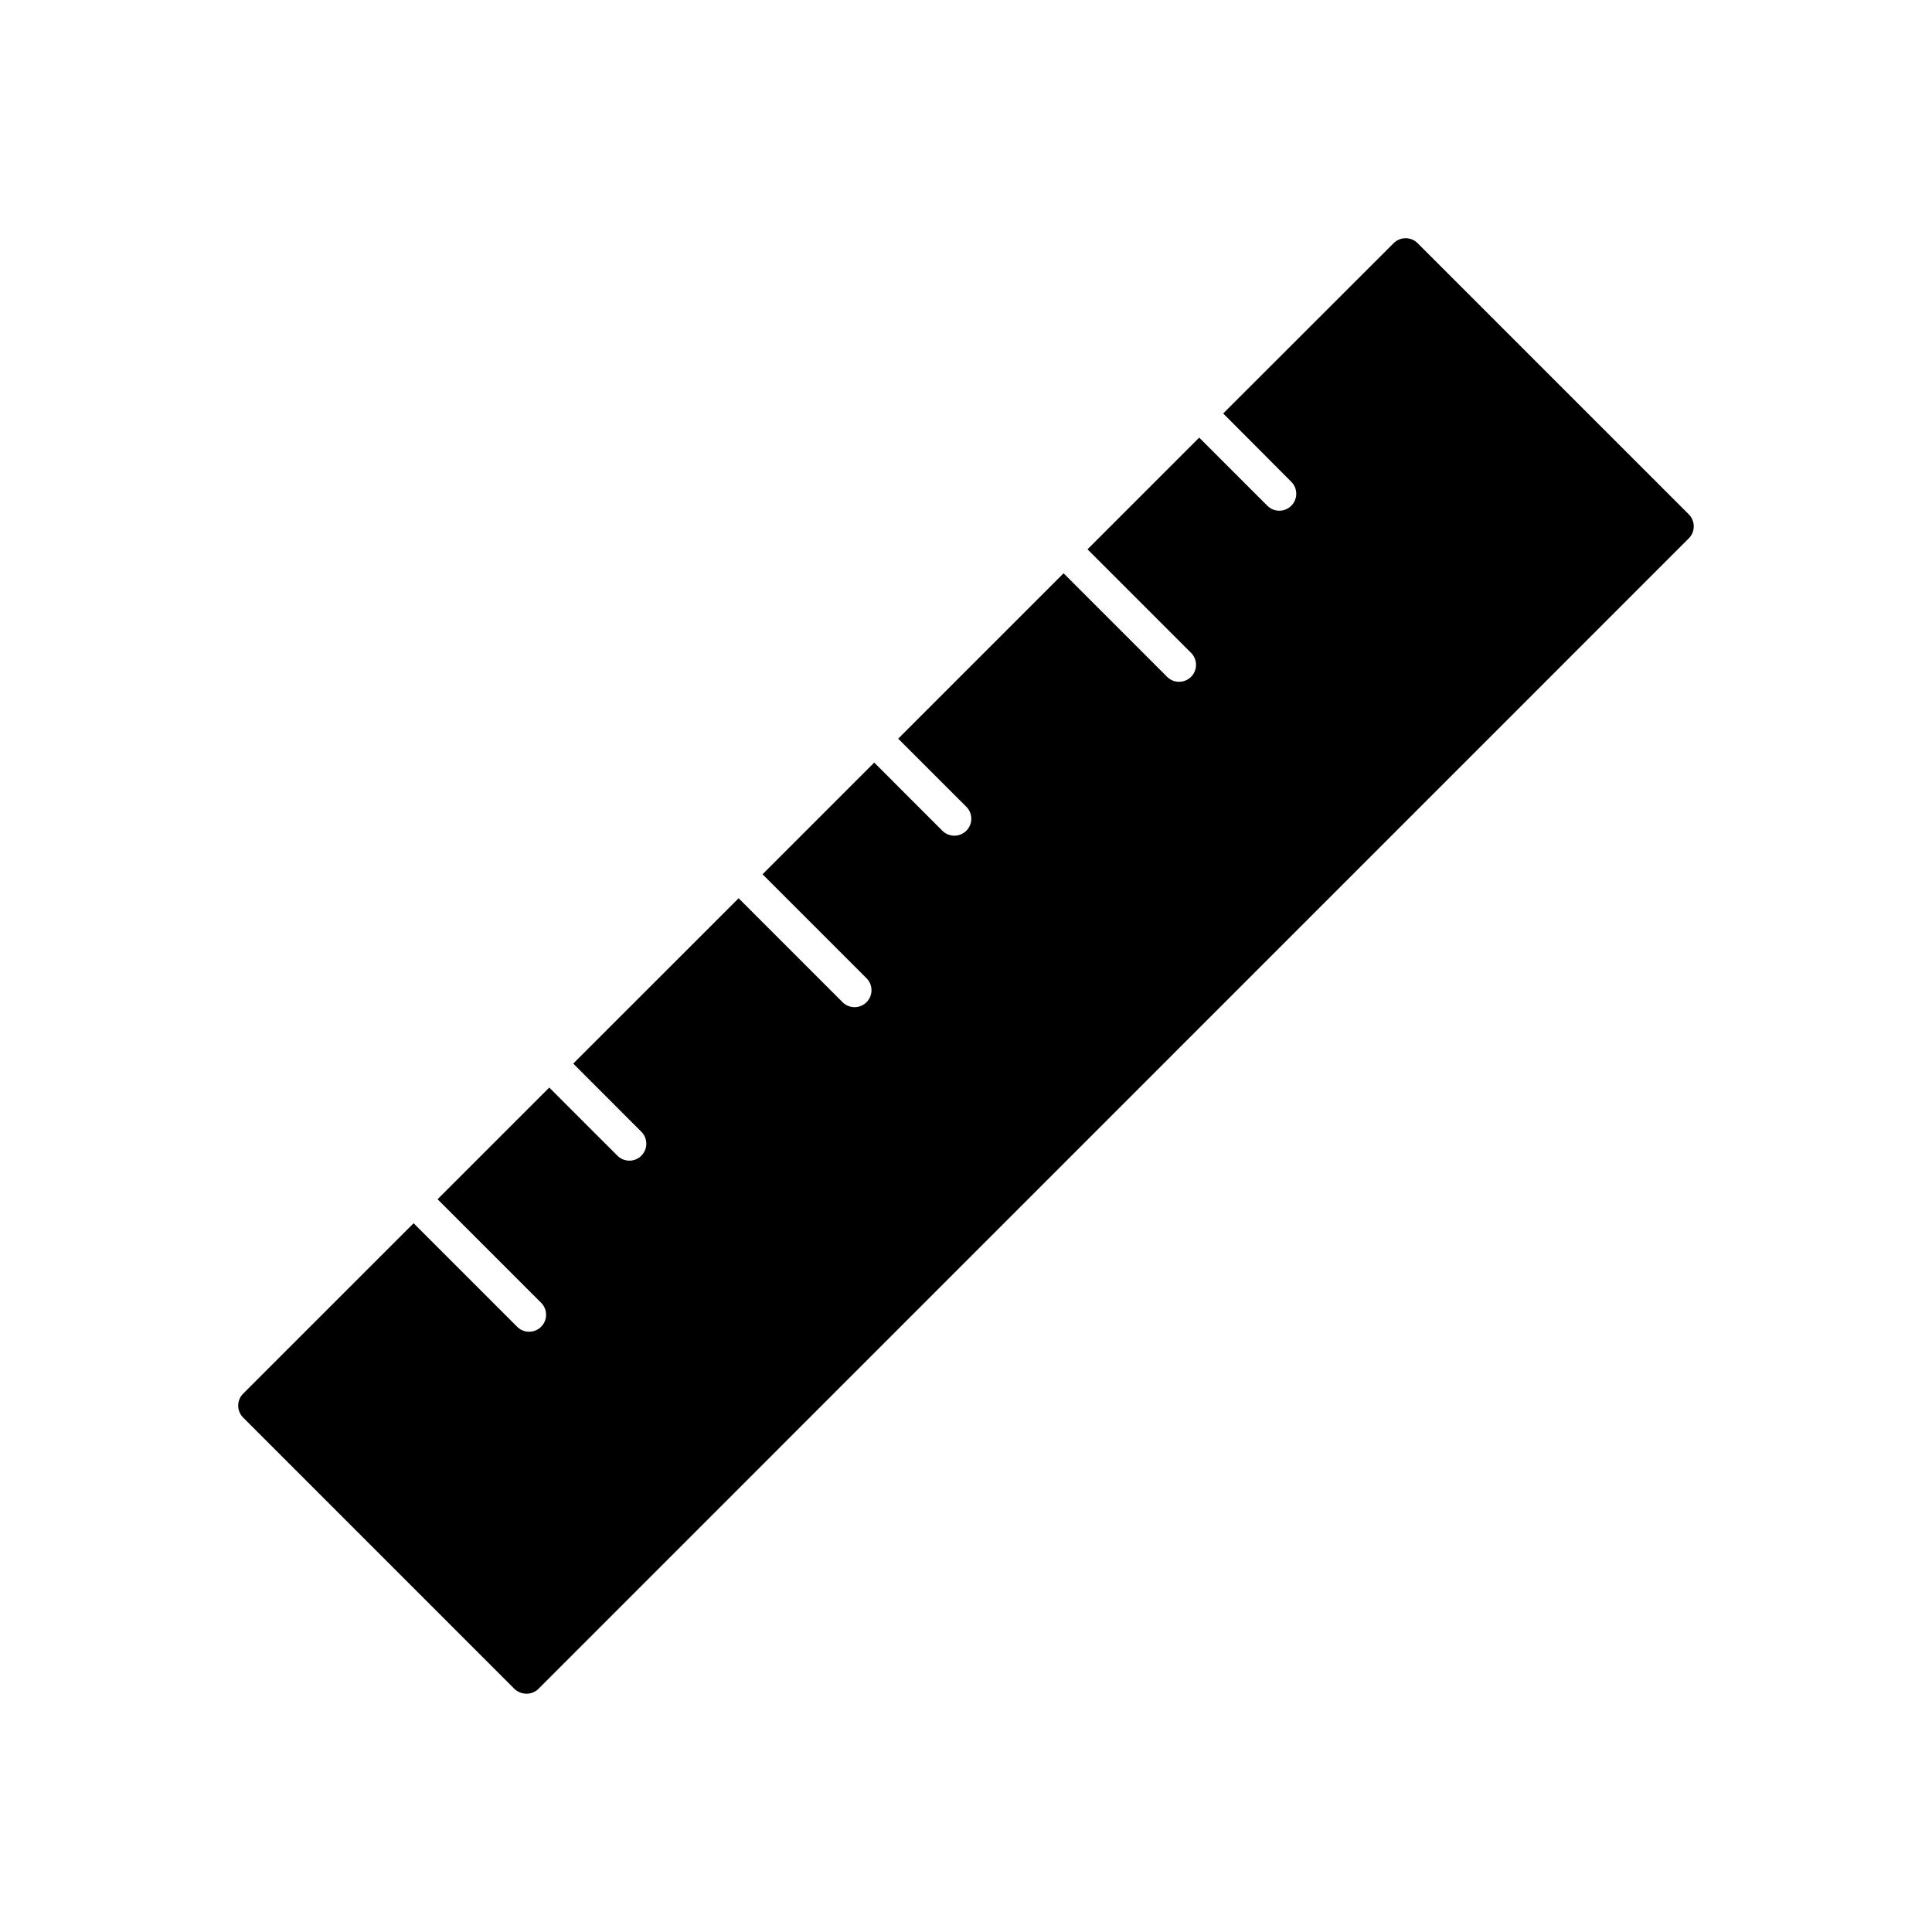 <?xml version="1.0" encoding="UTF-8"?>
<!-- Uploaded to: SVG Repo, www.svgrepo.com, Generator: SVG Repo Mixer Tools -->
<svg fill="#000000" width="800px" height="800px" version="1.1" viewBox="144 144 512 512" xmlns="http://www.w3.org/2000/svg">
 <path d="m591.58 280.34-71.926-71.926c-1.75-1.715-4.547-1.715-6.297 0l-45.199 45.16 18.047 18.105c1.754 1.754 1.754 4.598-0.004 6.352-1.754 1.75-4.594 1.75-6.348-0.004l-18.051-18.051-29.598 29.598 27.551 27.551c1.648 1.773 1.602 4.531-0.109 6.242-1.711 1.711-4.473 1.762-6.242 0.113l-27.551-27.551-43.824 43.824 18.059 18.051v-0.004c0.844 0.84 1.316 1.984 1.316 3.176 0 1.191-0.473 2.336-1.316 3.176-1.754 1.754-4.598 1.754-6.356 0l-18.051-18.059-29.598 29.598 27.555 27.555c1.754 1.75 1.754 4.594 0.004 6.348-1.754 1.754-4.598 1.758-6.352 0.004l-27.551-27.551-43.824 43.816 18.051 18.059c1.754 1.75 1.758 4.594 0.004 6.348-1.75 1.754-4.594 1.754-6.348 0.004l-18.059-18.059-29.598 29.598 27.551 27.551v0.004c1.648 1.77 1.598 4.527-0.113 6.238-1.711 1.711-4.469 1.762-6.238 0.113l-27.551-27.551-45.195 45.184c-1.723 1.746-1.723 4.551 0 6.297l71.941 71.949v0.004c0.855 0.797 1.98 1.242 3.148 1.25 1.172 0.008 2.301-0.441 3.148-1.25l304.92-304.96c1.715-1.75 1.715-4.547 0-6.297z"/>
</svg>